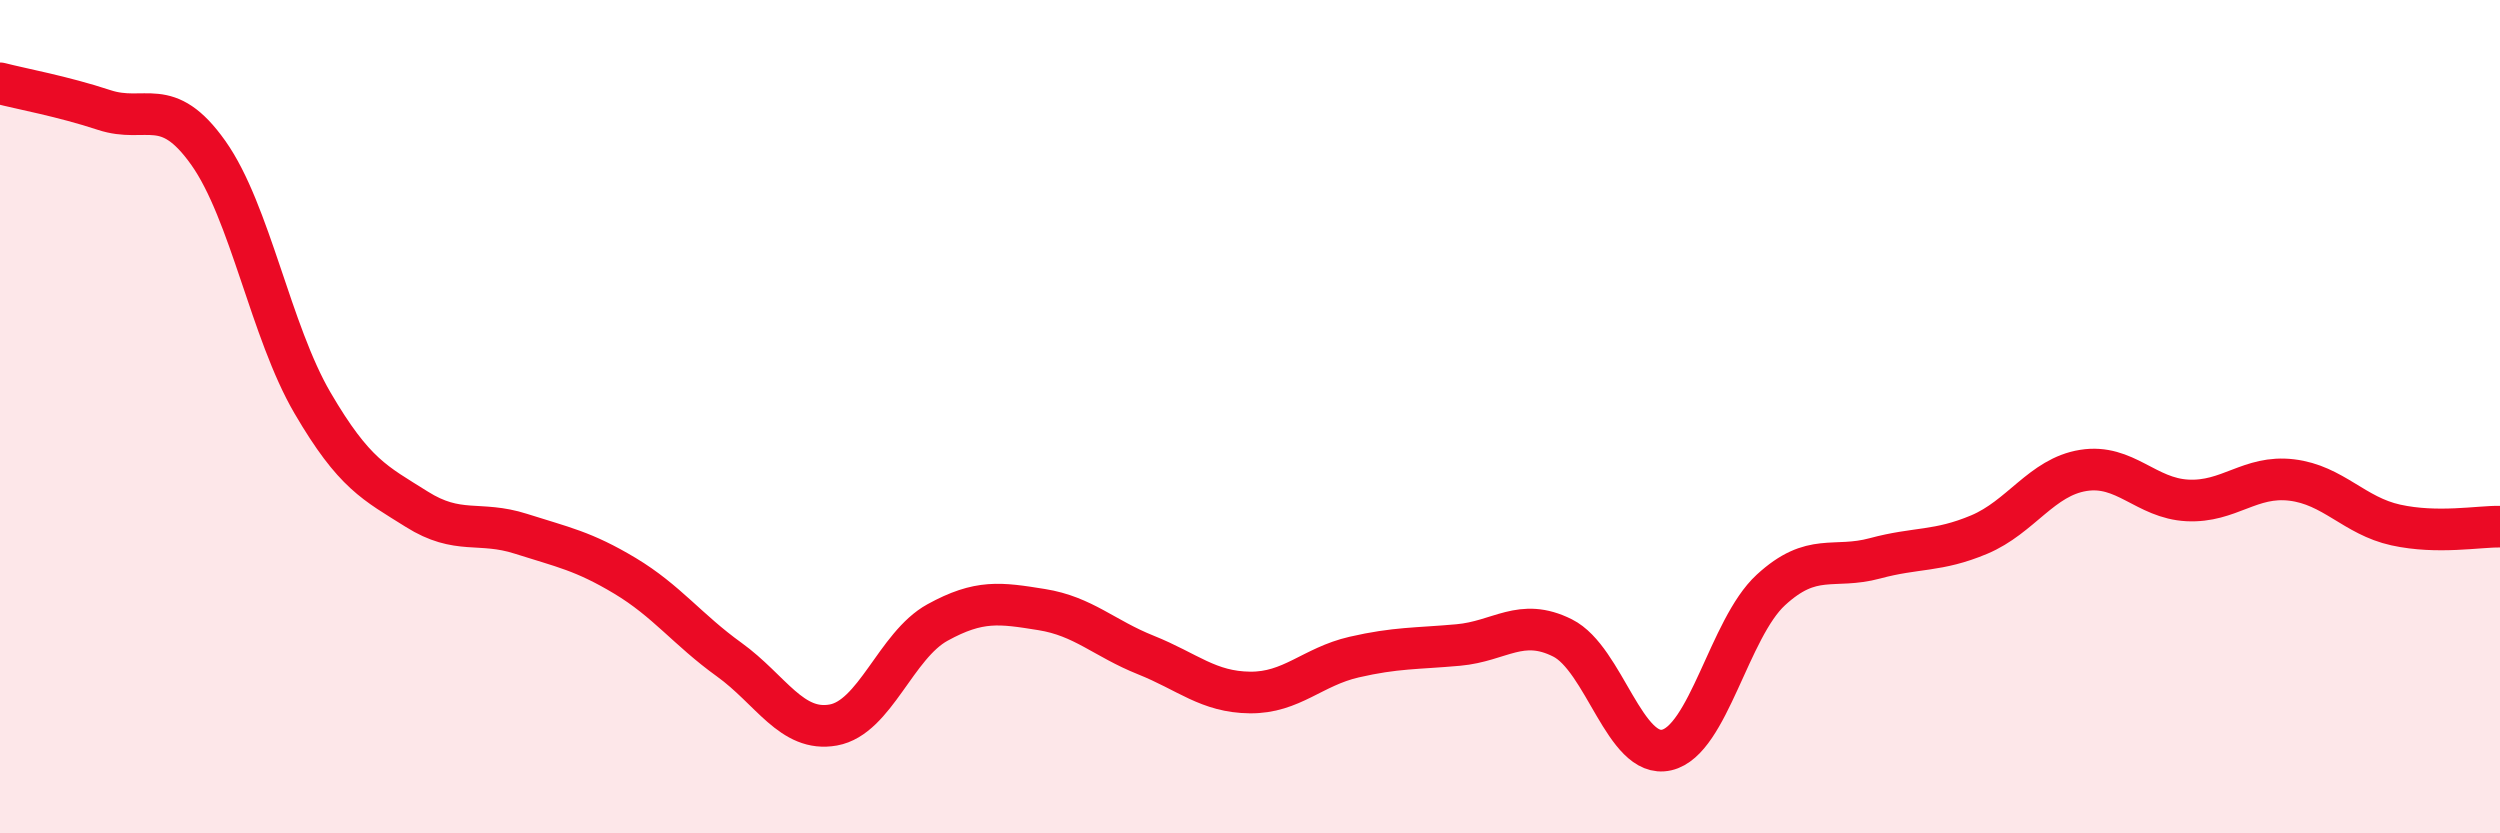 
    <svg width="60" height="20" viewBox="0 0 60 20" xmlns="http://www.w3.org/2000/svg">
      <path
        d="M 0,2 C 0.5,2.13 1.5,2.31 2.5,2.64 C 3.5,2.97 4,2.26 5,3.67 C 6,5.08 6.5,7.96 7.5,9.67 C 8.5,11.38 9,11.59 10,12.22 C 11,12.85 11.5,12.49 12.5,12.81 C 13.5,13.13 14,13.22 15,13.82 C 16,14.42 16.5,15.11 17.5,15.83 C 18.5,16.55 19,17.58 20,17.4 C 21,17.22 21.5,15.49 22.5,14.94 C 23.5,14.39 24,14.47 25,14.63 C 26,14.79 26.5,15.32 27.5,15.72 C 28.5,16.12 29,16.61 30,16.62 C 31,16.63 31.5,16 32.5,15.77 C 33.5,15.54 34,15.57 35,15.48 C 36,15.39 36.5,14.81 37.5,15.31 C 38.5,15.81 39,18.23 40,18 C 41,17.77 41.5,15.08 42.5,14.16 C 43.5,13.24 44,13.67 45,13.4 C 46,13.13 46.5,13.25 47.5,12.83 C 48.5,12.41 49,11.45 50,11.29 C 51,11.13 51.5,11.96 52.5,12.01 C 53.5,12.06 54,11.4 55,11.52 C 56,11.64 56.5,12.38 57.5,12.6 C 58.5,12.82 59.5,12.63 60,12.64L60 20L0 20Z"
        fill="#EB0A25"
        opacity="0.1"
        stroke-linecap="round"
        stroke-linejoin="round"
      />
      <path
        d="M 0,2 C 0.5,2.13 1.5,2.31 2.5,2.64 C 3.5,2.97 4,2.26 5,3.67 C 6,5.08 6.5,7.96 7.5,9.67 C 8.5,11.38 9,11.59 10,12.22 C 11,12.85 11.5,12.49 12.5,12.81 C 13.5,13.13 14,13.22 15,13.82 C 16,14.42 16.5,15.11 17.5,15.83 C 18.5,16.55 19,17.58 20,17.4 C 21,17.22 21.5,15.49 22.5,14.94 C 23.5,14.39 24,14.47 25,14.63 C 26,14.79 26.5,15.32 27.5,15.72 C 28.5,16.12 29,16.61 30,16.62 C 31,16.63 31.5,16 32.5,15.77 C 33.5,15.54 34,15.57 35,15.48 C 36,15.39 36.5,14.81 37.5,15.31 C 38.5,15.81 39,18.23 40,18 C 41,17.77 41.5,15.08 42.5,14.16 C 43.5,13.24 44,13.67 45,13.4 C 46,13.13 46.5,13.25 47.5,12.83 C 48.5,12.41 49,11.45 50,11.29 C 51,11.13 51.5,11.96 52.5,12.01 C 53.5,12.06 54,11.4 55,11.52 C 56,11.64 56.5,12.38 57.5,12.6 C 58.5,12.82 59.5,12.63 60,12.64"
        stroke="#EB0A25"
        stroke-width="1"
        fill="none"
        stroke-linecap="round"
        stroke-linejoin="round"
      />
    </svg>
  